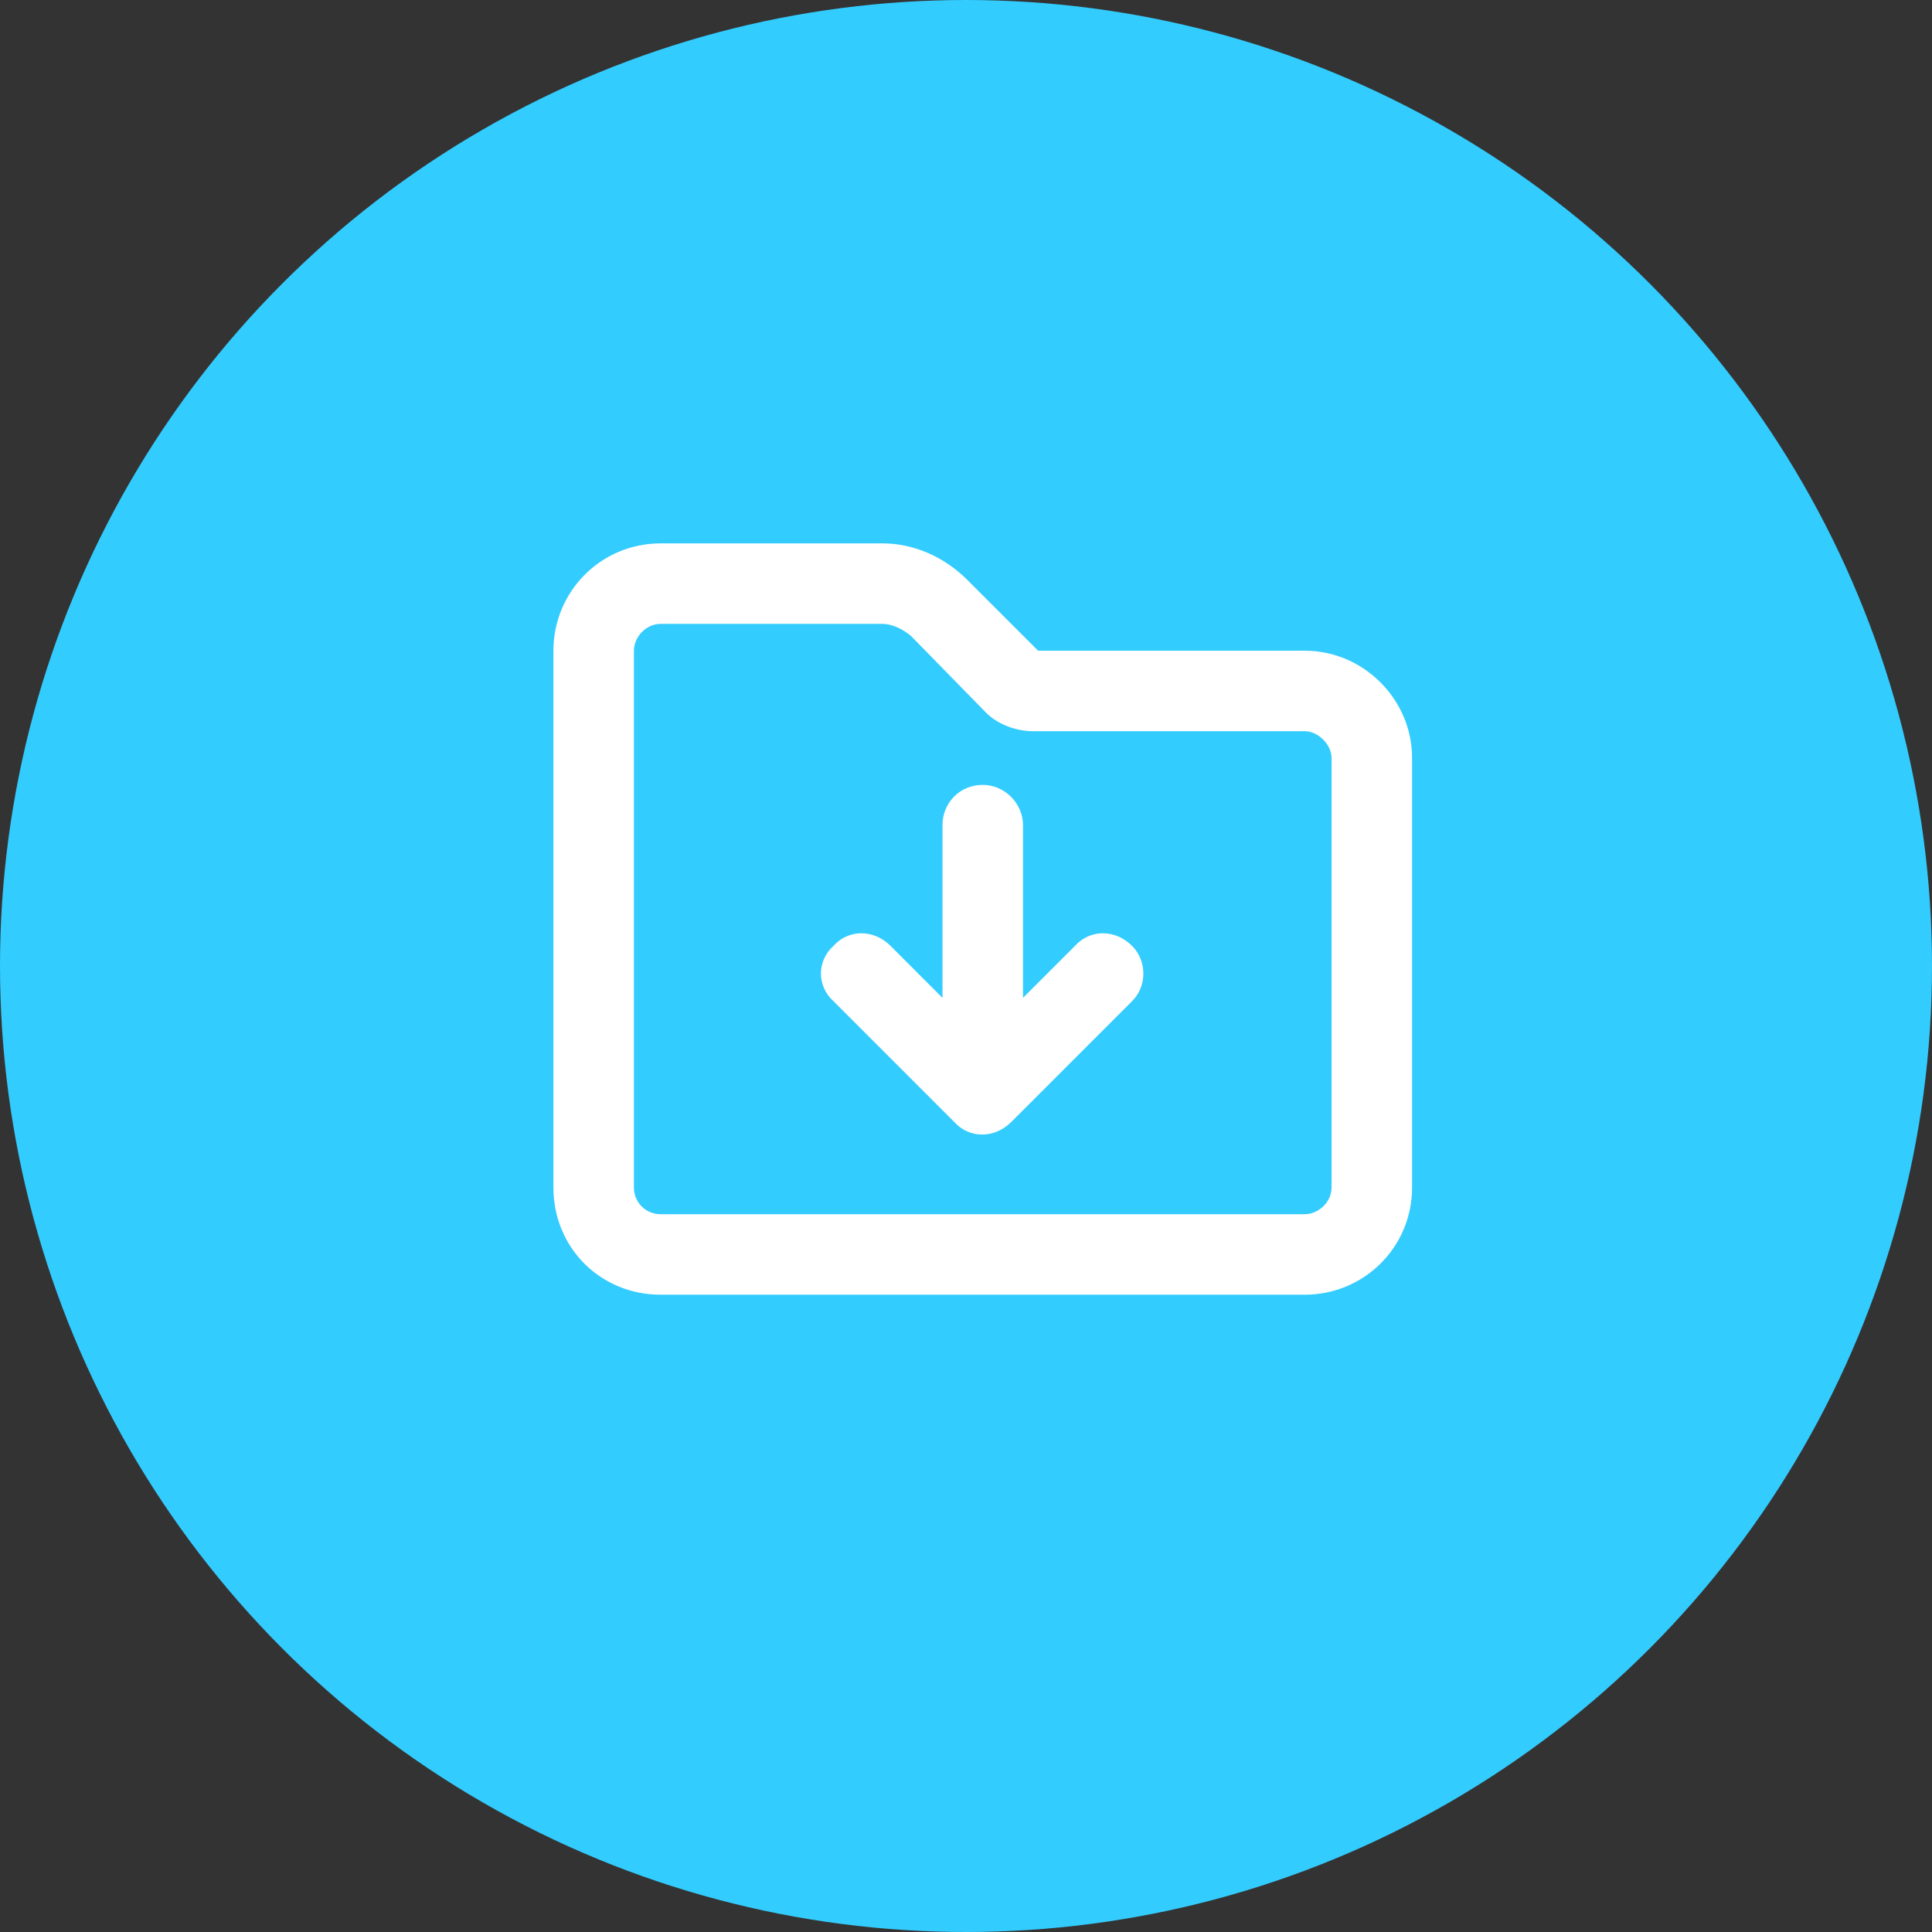 <svg width="36" height="36" viewBox="0 0 36 36" fill="none" xmlns="http://www.w3.org/2000/svg">
<rect x="0" y="0" width="36" height="36" fill="#333333" stroke="none"/>
<circle cx="18" cy="18" r="18" fill="#33CCFF"/>
<path d="M12.312 10.125H16.438C17.031 10.125 17.594 10.375 18.031 10.812L19.344 12.125H24.312C25.406 12.125 26.312 13.031 26.312 14.125V22.125C26.312 23.25 25.406 24.125 24.312 24.125H12.312C11.188 24.125 10.312 23.25 10.312 22.125V12.125C10.312 11.031 11.188 10.125 12.312 10.125ZM11.812 12.125V22.125C11.812 22.406 12.031 22.625 12.312 22.625H24.312C24.562 22.625 24.812 22.406 24.812 22.125V14.125C24.812 13.875 24.562 13.625 24.312 13.625H19.25C18.938 13.625 18.594 13.5 18.375 13.281L16.969 11.844C16.812 11.719 16.625 11.625 16.438 11.625H12.312C12.031 11.625 11.812 11.875 11.812 12.125ZM19.062 15.375V18.594L20.031 17.625C20.312 17.312 20.781 17.312 21.094 17.625C21.375 17.906 21.375 18.375 21.094 18.656L18.844 20.906C18.531 21.219 18.062 21.219 17.781 20.906L15.531 18.656C15.219 18.375 15.219 17.906 15.531 17.625C15.812 17.312 16.281 17.312 16.594 17.625L17.562 18.594V15.375C17.562 14.969 17.875 14.625 18.312 14.625C18.719 14.625 19.062 14.969 19.062 15.375Z" fill="white"/>
</svg>
